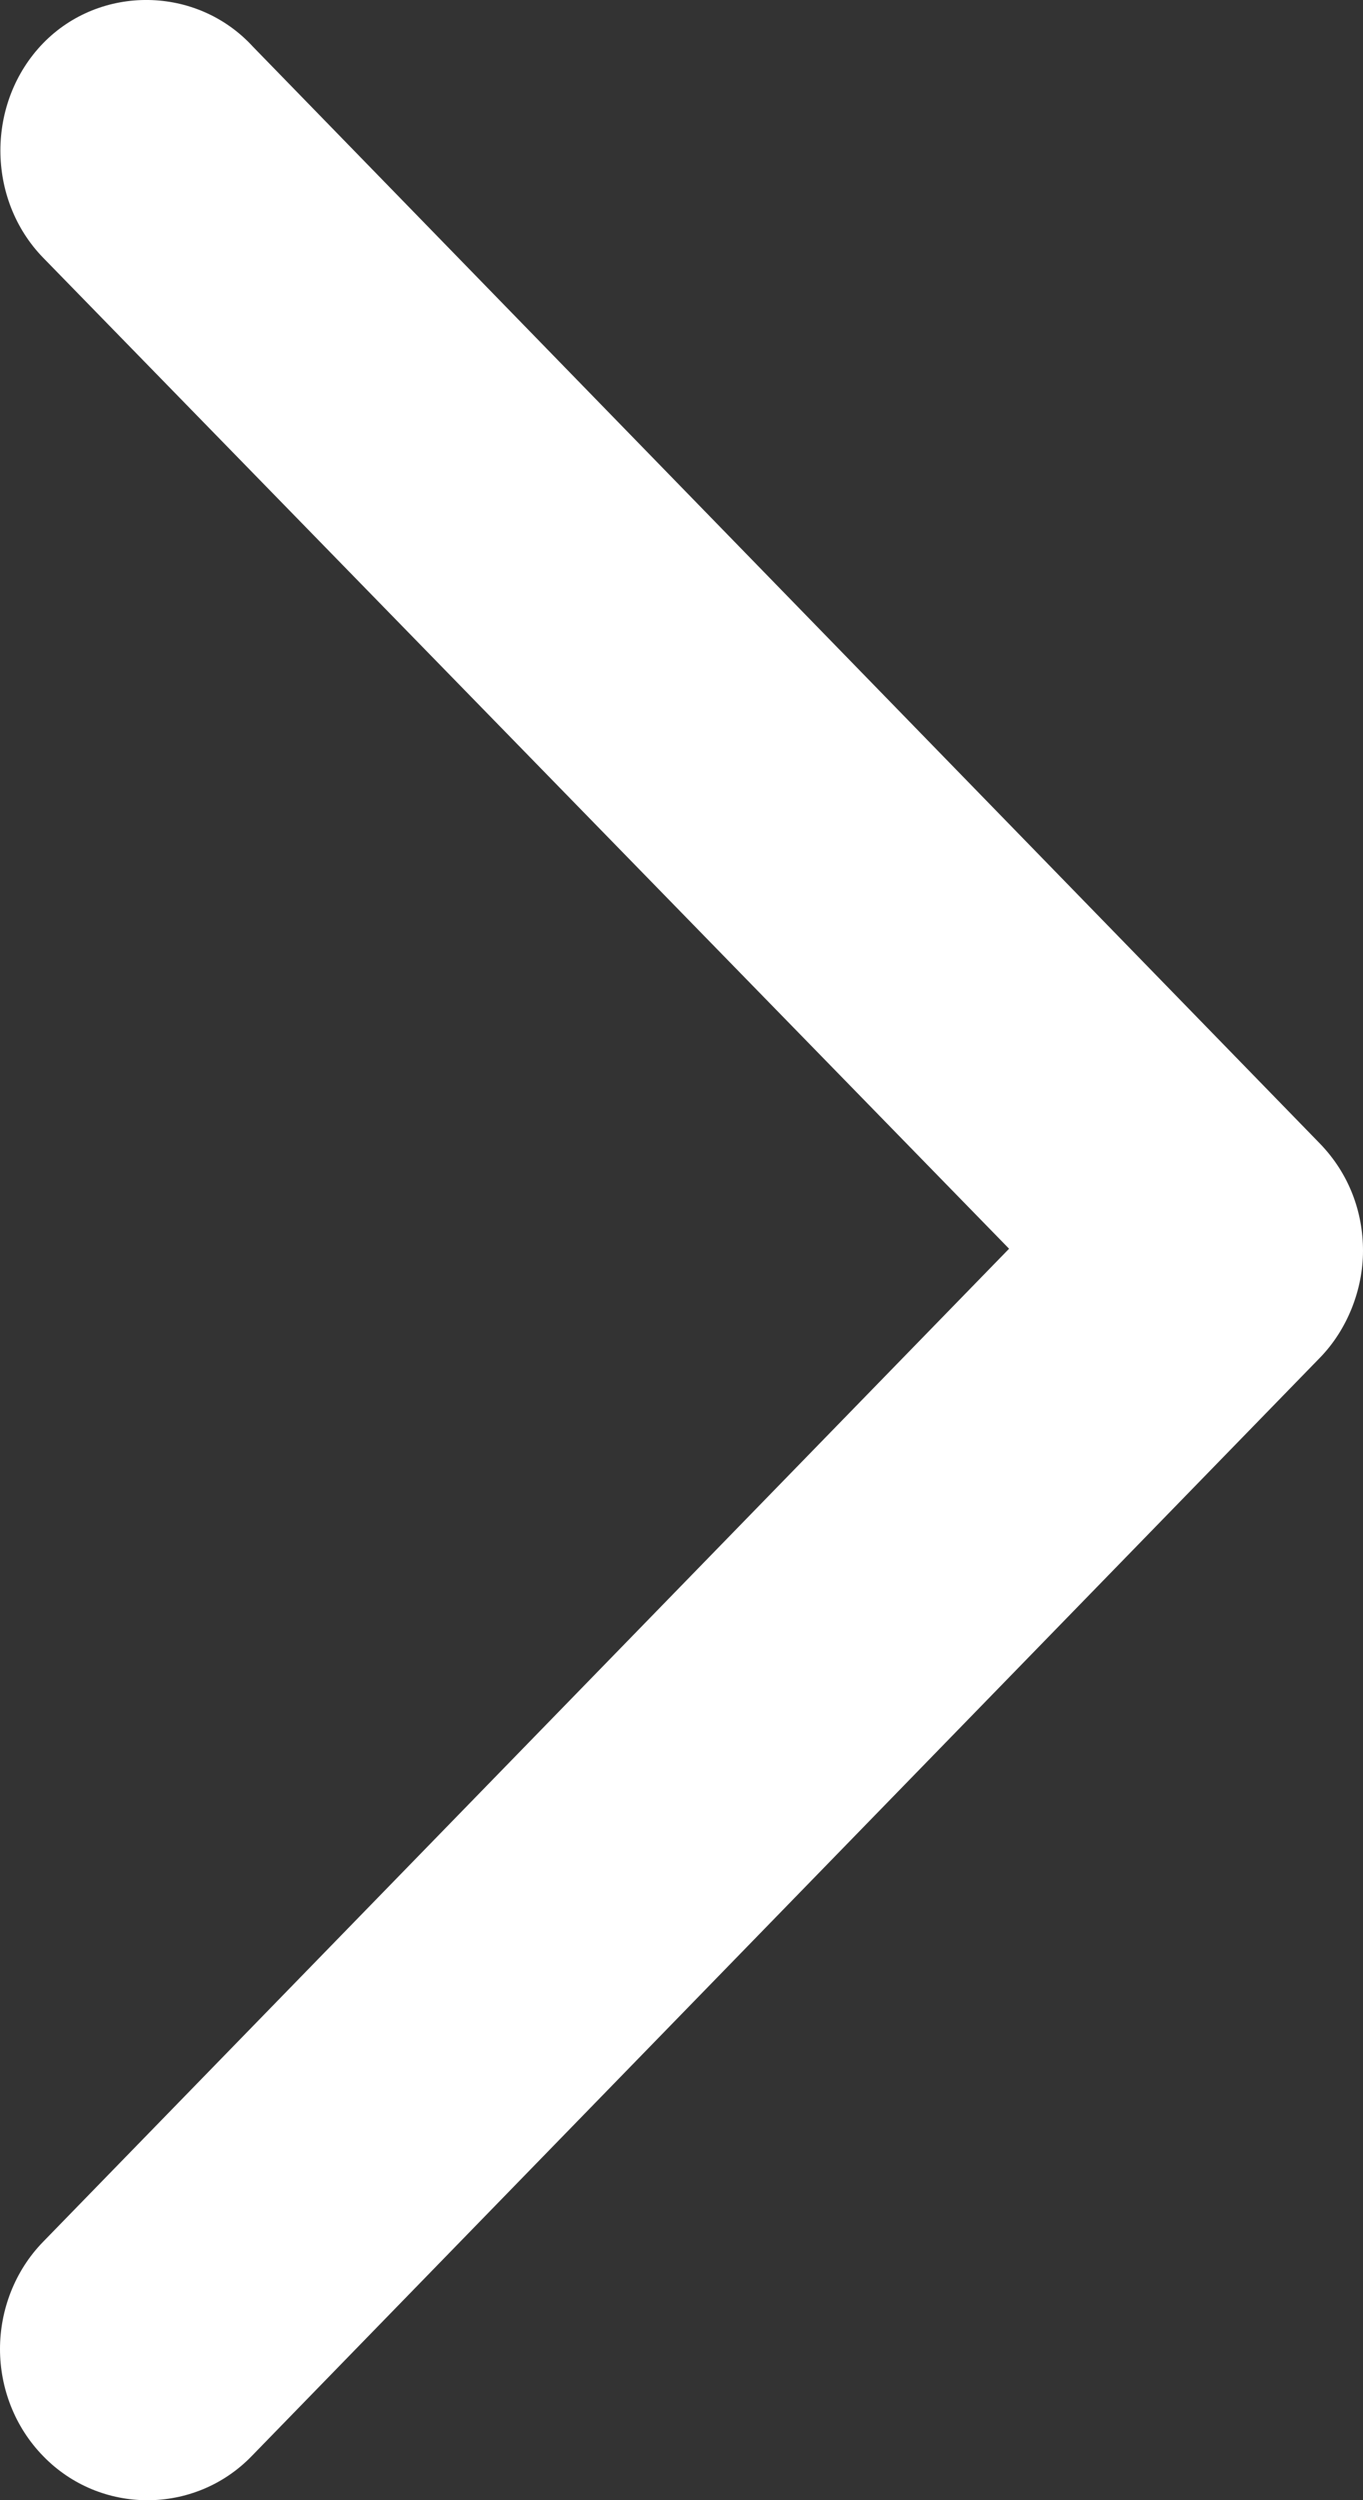 <svg width="6" height="11" viewBox="0 0 6 11" fill="none" xmlns="http://www.w3.org/2000/svg"><rect x="0" y="0" width="6" height="11" fill="#333333" stroke="none"/><path id="Vector" d="M8.72388e-08 10.335C6.49419e-08 10.505 0.064 10.677 0.19 10.806C0.441 11.065 0.857 11.065 1.108 10.806L5.81 5.974C5.931 5.85 6 5.674 6 5.503C6 5.334 5.94 5.165 5.81 5.031L1.114 0.206C0.867 -0.064 0.441 -0.068 0.19 0.19C-0.061 0.449 -0.061 0.876 0.19 1.134L4.442 5.494L0.19 9.863C0.064 9.992 1.09512e-07 10.165 8.72388e-08 10.335Z" fill="#fff"/></svg>